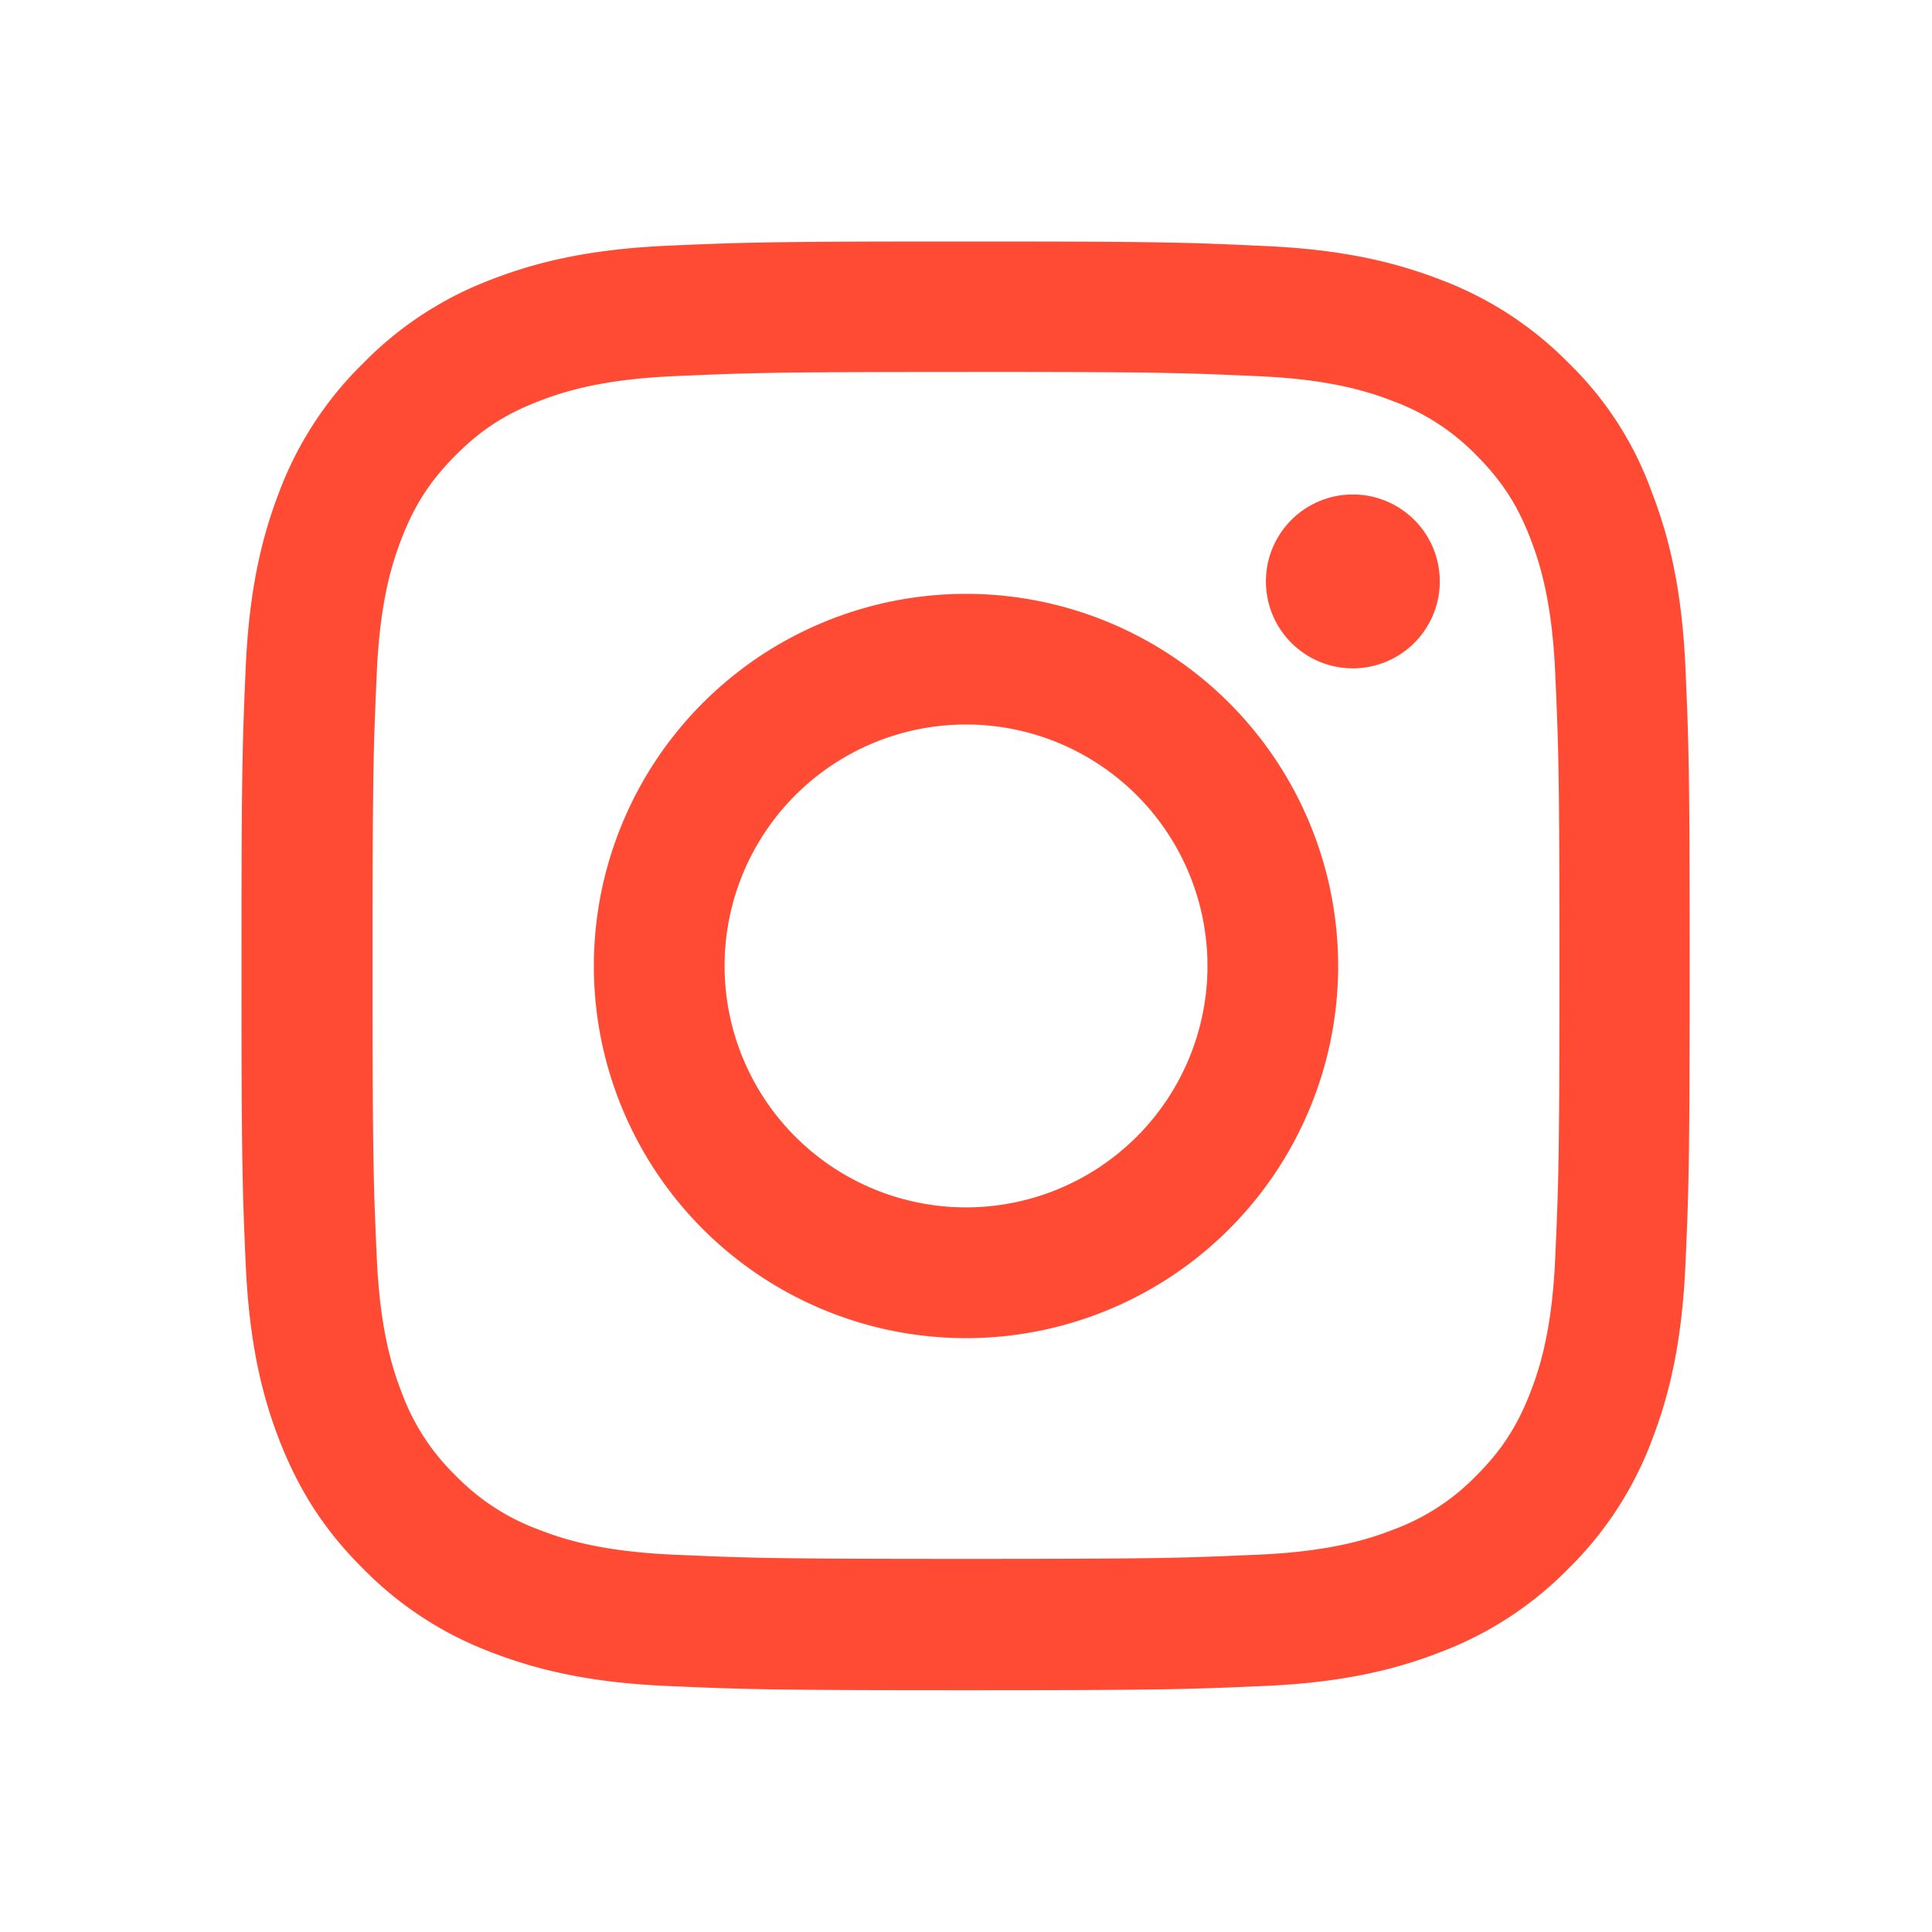 <?xml version="1.0" encoding="UTF-8"?>
<svg xmlns="http://www.w3.org/2000/svg" width="32" height="32" fill="none">
  <g fill="#FF4A34" clip-path="url(#a)">
    <path d="M16 6.16c3.206 0 3.586.015 4.847.071 1.172.052 1.805.249 2.226.413a3.71 3.71 0 0 1 1.379.895c.421.422.68.82.895 1.378.164.422.36 1.06.412 2.227.057 1.265.07 1.645.07 4.847 0 3.206-.013 3.586-.07 4.846-.051 1.172-.248 1.805-.412 2.227-.216.558-.478.961-.895 1.378a3.69 3.69 0 0 1-1.379.895c-.421.165-1.059.361-2.226.413-1.266.056-1.645.07-4.847.07-3.206 0-3.586-.014-4.847-.07-1.172-.052-1.805-.248-2.226-.413a3.71 3.71 0 0 1-1.379-.895 3.691 3.691 0 0 1-.895-1.378c-.164-.422-.36-1.06-.412-2.227-.057-1.265-.07-1.645-.07-4.846 0-3.207.013-3.586.07-4.847.051-1.172.248-1.805.412-2.227.216-.558.478-.96.895-1.378.422-.422.82-.68 1.379-.895.421-.164 1.059-.361 2.226-.413 1.261-.056 1.64-.07 4.847-.07ZM16 4c-3.258 0-3.666.014-4.945.07-1.275.057-2.152.263-2.911.558a5.857 5.857 0 0 0-2.128 1.388 5.88 5.88 0 0 0-1.388 2.123c-.295.764-.501 1.636-.558 2.911C4.014 12.334 4 12.742 4 16s.014 3.666.07 4.945c.057 1.275.263 2.152.558 2.911.31.792.717 1.463 1.388 2.128a5.866 5.866 0 0 0 2.123 1.383c.764.296 1.636.502 2.911.558 1.28.056 1.688.07 4.945.07 3.258 0 3.666-.014 4.946-.07 1.275-.056 2.151-.262 2.91-.558a5.866 5.866 0 0 0 2.124-1.383 5.866 5.866 0 0 0 1.383-2.123c.295-.764.501-1.636.558-2.911.056-1.28.07-1.688.07-4.945 0-3.258-.014-3.666-.07-4.946-.057-1.275-.263-2.151-.558-2.91a5.62 5.62 0 0 0-1.374-2.133 5.866 5.866 0 0 0-2.123-1.383c-.764-.295-1.636-.502-2.911-.558C19.666 4.015 19.258 4 16 4Z"></path>
    <path d="M16 9.836A6.166 6.166 0 0 0 9.836 16 6.166 6.166 0 0 0 16 22.164 6.166 6.166 0 0 0 22.164 16 6.166 6.166 0 0 0 16 9.836Zm0 10.162A3.999 3.999 0 1 1 16.001 12 3.999 3.999 0 0 1 16 19.998ZM23.847 9.592a1.44 1.44 0 1 1-2.879 0 1.44 1.44 0 0 1 2.879 0Z"></path>
  </g>
  <defs>
    <clipPath id="a">
      <path fill="#fff" d="M4 4h24v24H4z"></path>
    </clipPath>
  </defs>
</svg>
